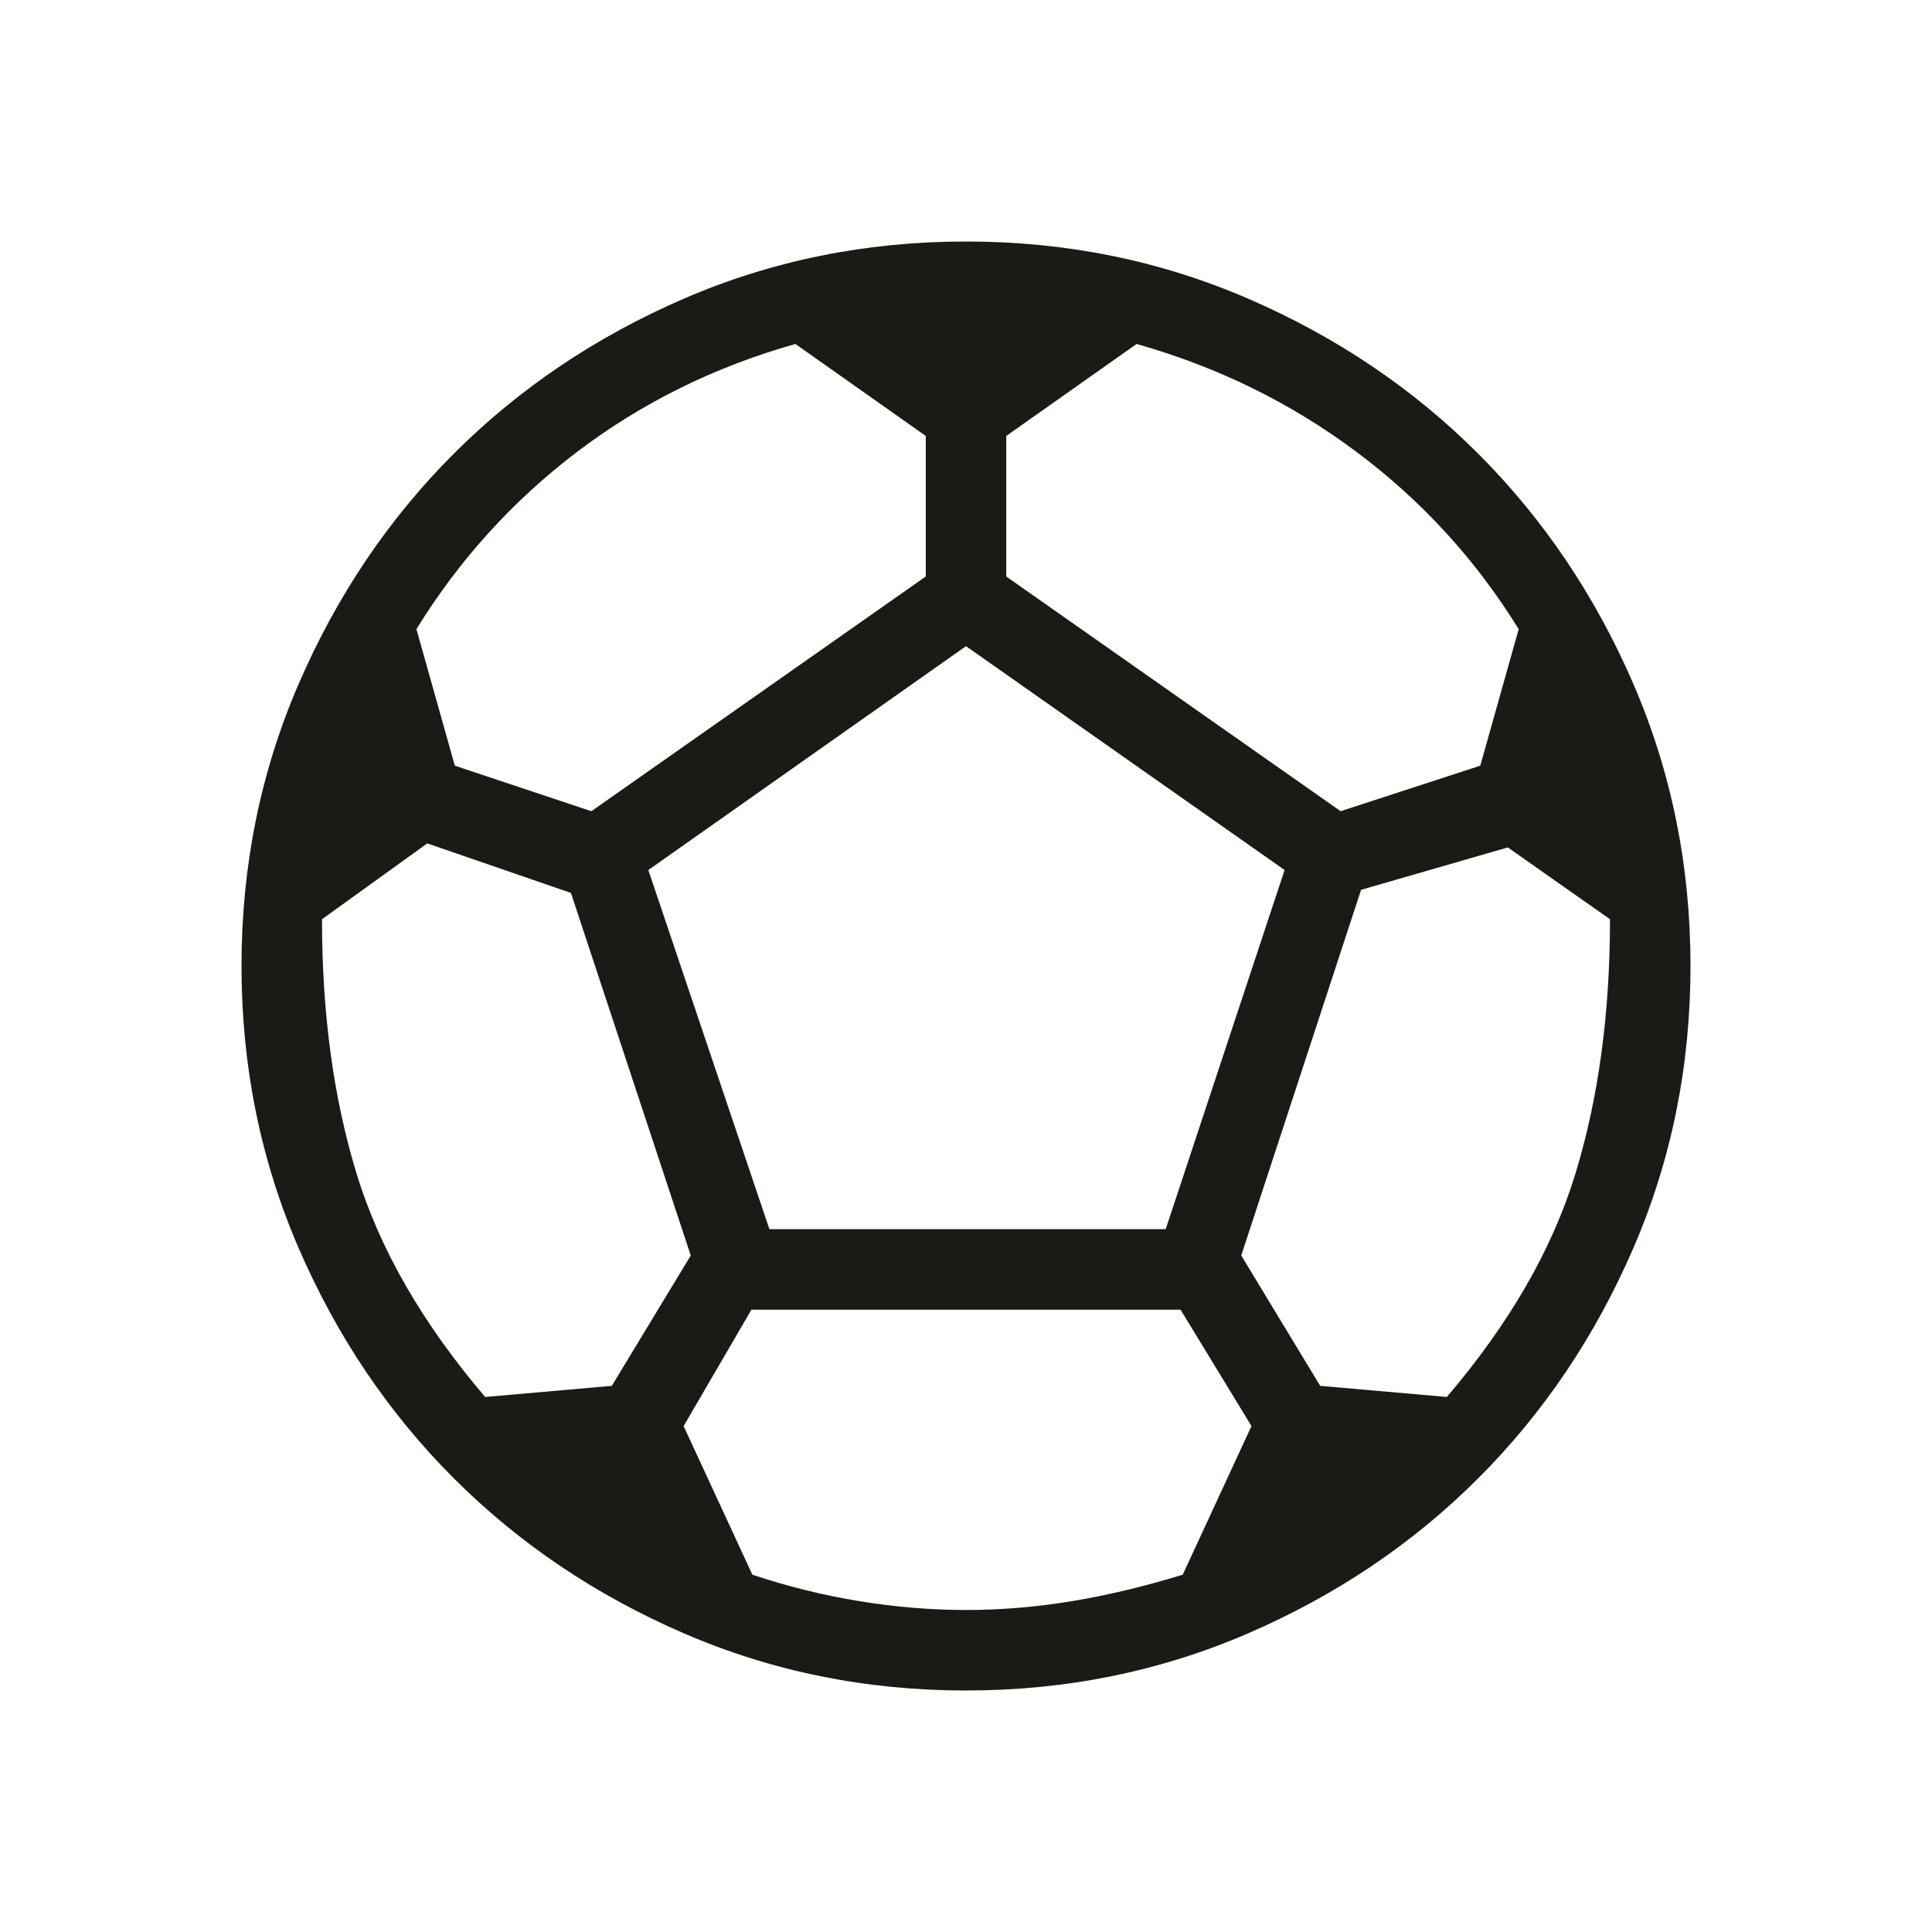 <svg xmlns="http://www.w3.org/2000/svg" height="24px" viewBox="0 -960 960 960" width="24px" fill="#1B1A17"><path d="M480-120q-74.54 0-140.23-28.42-65.69-28.43-114.31-77.04-48.61-48.62-77.04-114.31Q120-405.46 120-480q0-74.54 28.42-140.23 28.43-65.69 77.04-114.31 48.62-48.61 114.31-77.04Q405.46-840 480-840q74.54 0 140.23 28.42 65.69 28.43 114.31 77.04 48.61 48.62 77.04 114.31Q840-554.54 840-480q0 74.54-28.42 140.23-28.43 65.69-77.04 114.31-48.62 48.61-114.31 77.04Q554.54-120 480-120Zm186.15-436.92 69.39-22.62 19.08-67.84q-32-51.85-80.85-88.27-48.85-36.43-109-53.43L500-743.38v69.84l166.15 116.62Zm-372.3 0L460-673.54v-69.84l-64.77-45.7q-60.15 17-108.23 53.43-48.08 36.42-80.08 88.27L226-579.54l67.85 22.62Zm-52.77 291.07 62.92-5.53 39.23-64.77-59.54-180.16-71.38-24.61L160-503.23q0 70.38 17.23 126.58 17.23 56.19 63.85 110.8ZM480-160q26 0 52.54-4.38 26.54-4.39 55.15-13.16l34.16-73.84-35.23-57.85H373.38l-33.69 57.85 34.16 73.84q26.3 8.77 53.23 13.16Q454-160 480-160Zm-97.69-189.23h196.92l59.08-178.46L480-638.92 322.15-527.69l60.16 178.46Zm336.61 83.38q46.62-54.61 63.85-110.8Q800-432.85 800-503.23l-50.77-35.69-72.92 21.07-59.54 181.7L656-271.38l62.92 5.53Z"/></svg>